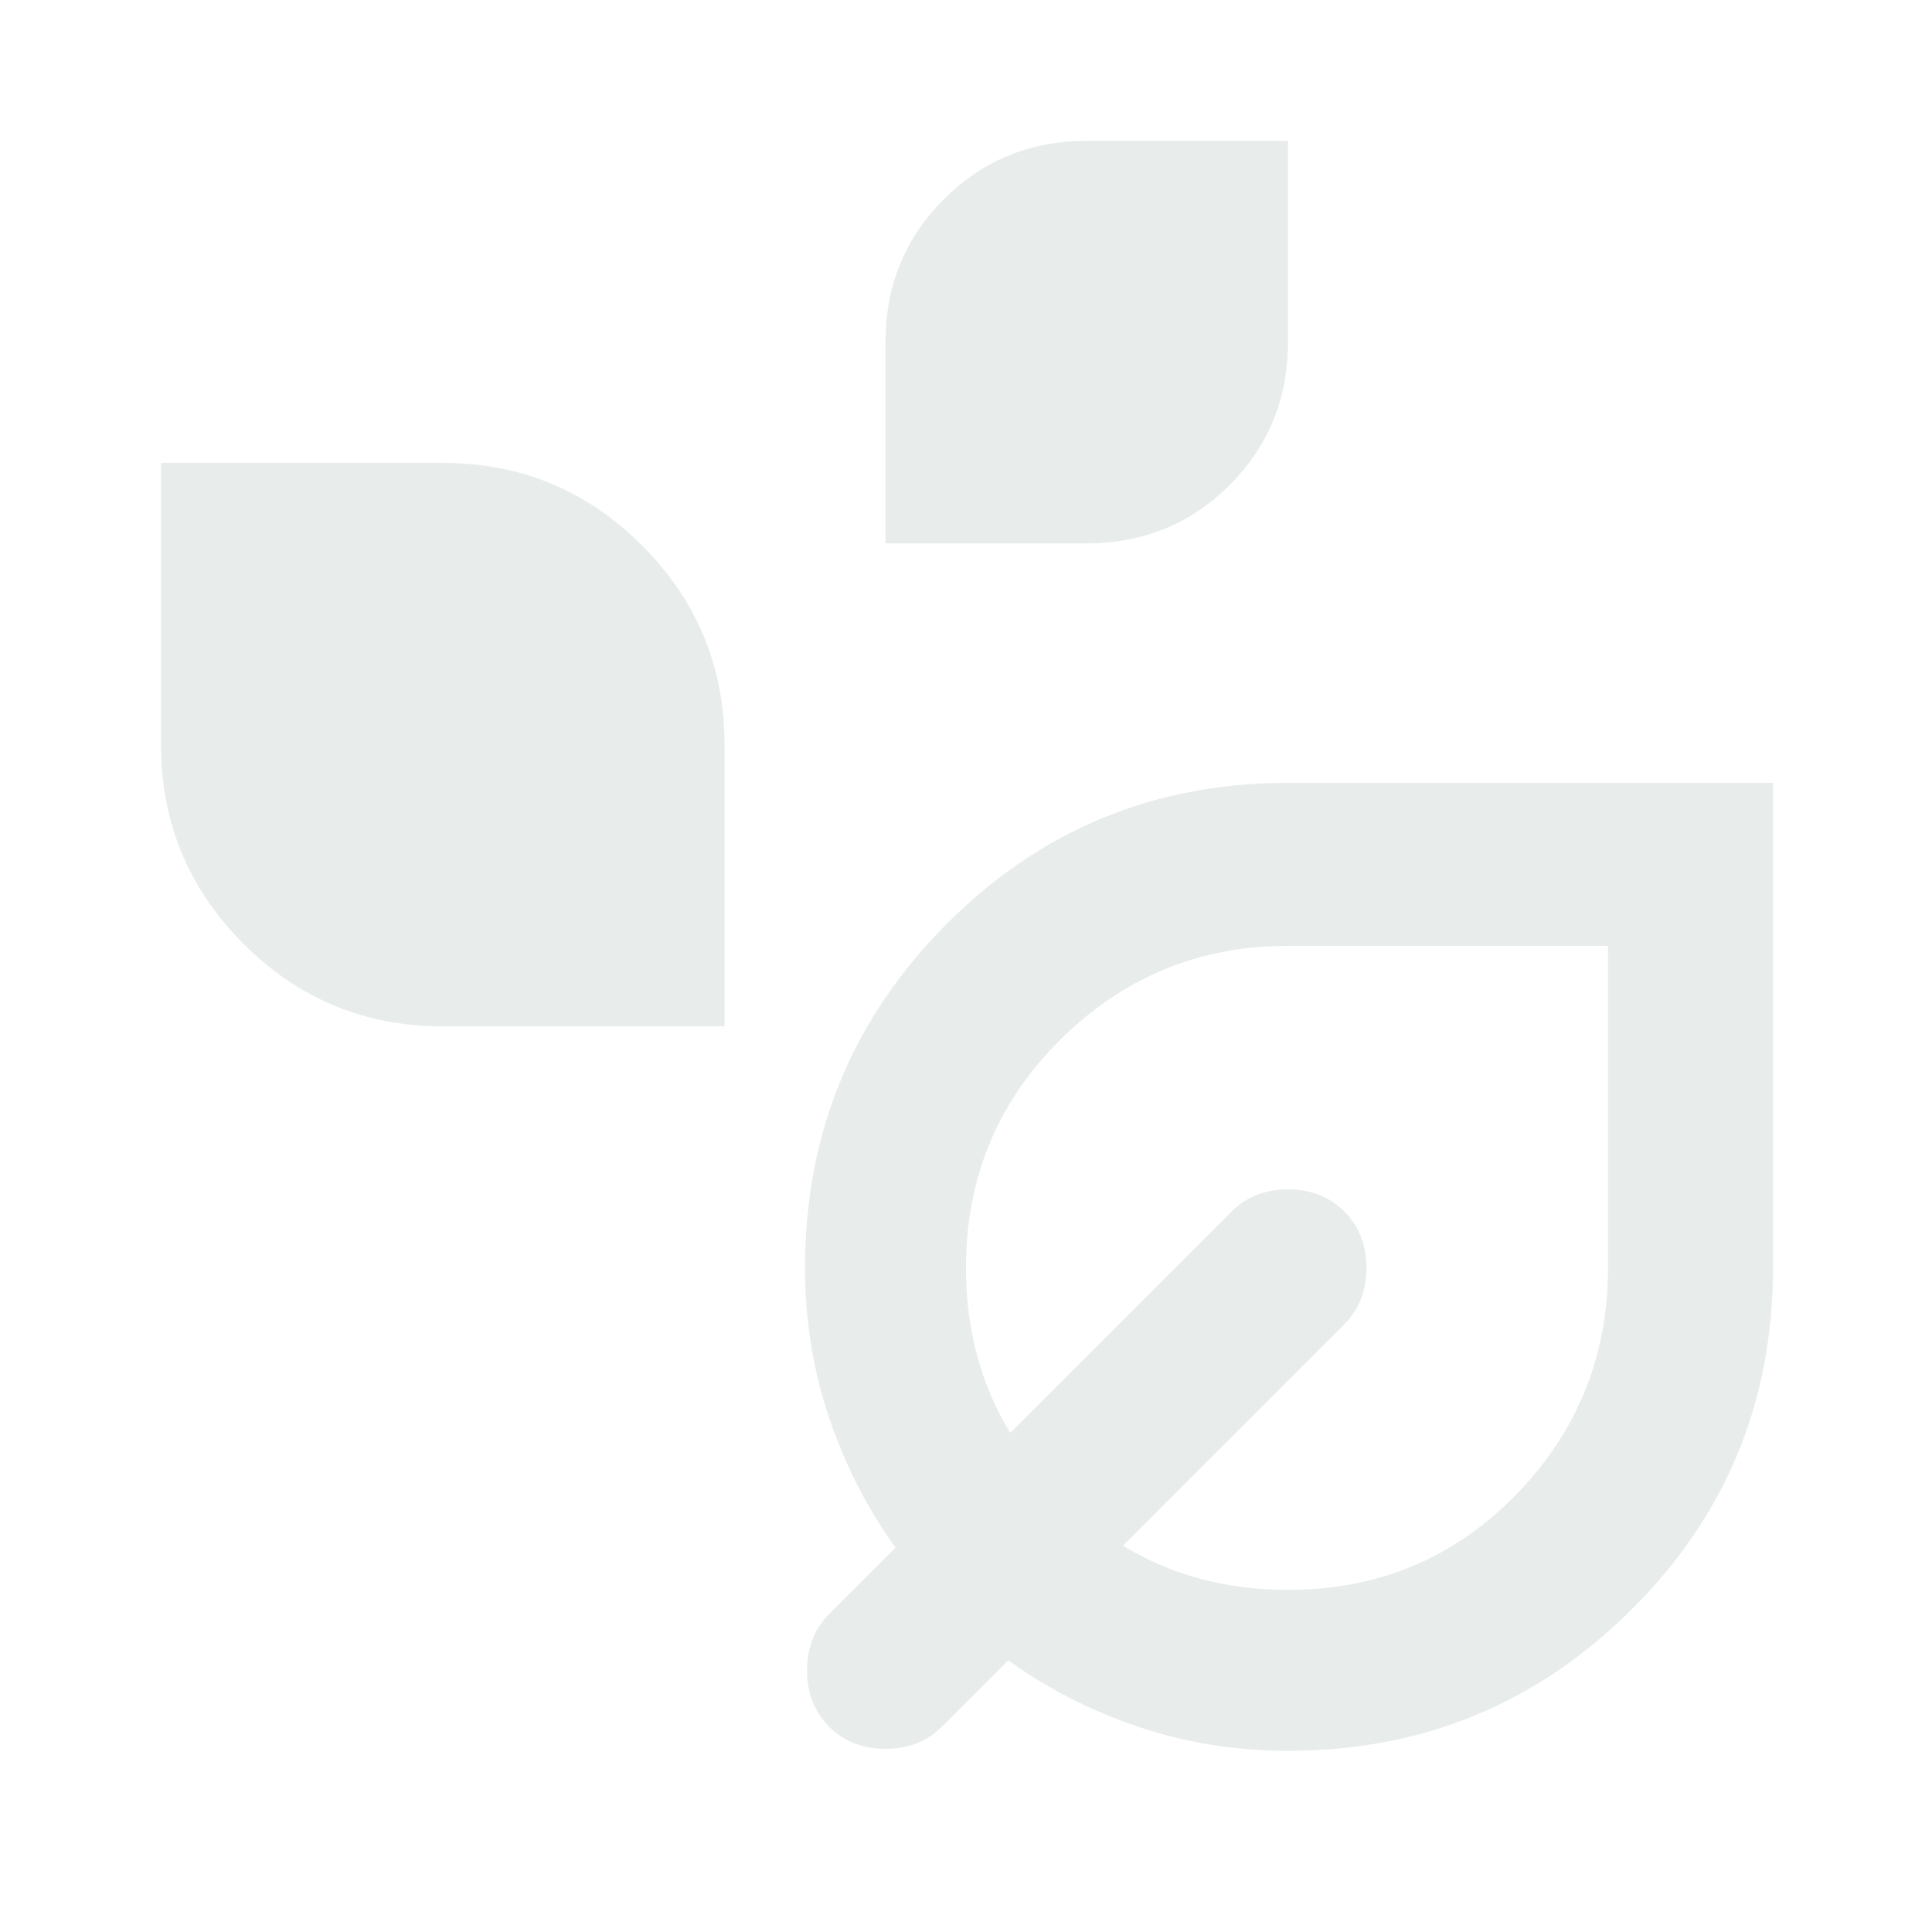 <svg xmlns="http://www.w3.org/2000/svg" width="114" height="114" viewBox="0 0 114 114" fill="none"><g opacity="0.1" filter="url(#filter0_f_454_87)"><mask id="mask0_454_87" style="mask-type:alpha" maskUnits="userSpaceOnUse" x="0" y="0" width="114" height="114"><rect width="114" height="114" fill="#D9D9D9"></rect></mask><g mask="url(#mask0_454_87)"><path d="M52.25 32.062V20.188C52.25 16.863 53.398 14.052 55.694 11.756C57.99 9.46 60.8 8.312 64.125 8.312H76V20.188C76 23.512 74.852 26.323 72.556 28.619C70.26 30.915 67.45 32.062 64.125 32.062H52.25ZM26.125 60.562C21.533 60.562 17.615 58.94 14.369 55.694C11.123 52.448 9.5 48.529 9.5 43.938V27.312H26.125C30.717 27.312 34.635 28.935 37.881 32.181C41.127 35.427 42.75 39.346 42.75 43.938V60.562H26.125ZM76 103.312C72.912 103.312 69.963 102.838 67.153 101.888C64.343 100.938 61.79 99.631 59.494 97.969L55.575 101.888C54.704 102.758 53.596 103.194 52.25 103.194C50.904 103.194 49.796 102.758 48.925 101.888C48.054 101.017 47.619 99.908 47.619 98.562C47.619 97.217 48.054 96.108 48.925 95.237L52.844 91.319C51.181 89.023 49.875 86.47 48.925 83.659C47.975 80.849 47.5 77.9 47.5 74.812C47.5 66.896 50.271 60.147 55.812 54.566C61.354 48.984 68.083 46.194 76 46.194H104.619V74.812C104.619 82.729 101.828 89.458 96.247 95C90.666 100.542 83.917 103.312 76 103.312ZM76 93.812C81.304 93.812 85.777 91.952 89.419 88.231C93.06 84.51 94.881 80.037 94.881 74.812V55.812H76C70.775 55.812 66.302 57.653 62.581 61.334C58.86 65.016 57 69.508 57 74.812C57 76.633 57.218 78.355 57.653 79.978C58.089 81.601 58.742 83.125 59.612 84.55L72.675 71.487C73.546 70.617 74.654 70.181 76 70.181C77.346 70.181 78.454 70.617 79.325 71.487C80.196 72.358 80.631 73.467 80.631 74.812C80.631 76.158 80.196 77.267 79.325 78.138L66.263 91.2C67.688 92.071 69.212 92.724 70.834 93.159C72.457 93.595 74.179 93.812 76 93.812Z" fill="#124734"></path></g></g><defs><filter id="filter0_f_454_87" x="5.5" y="4.312" width="103.119" height="103" filterUnits="userSpaceOnUse" color-interpolation-filters="sRGB"><feGaussianBlur stdDeviation="2"></feGaussianBlur></filter></defs></svg>